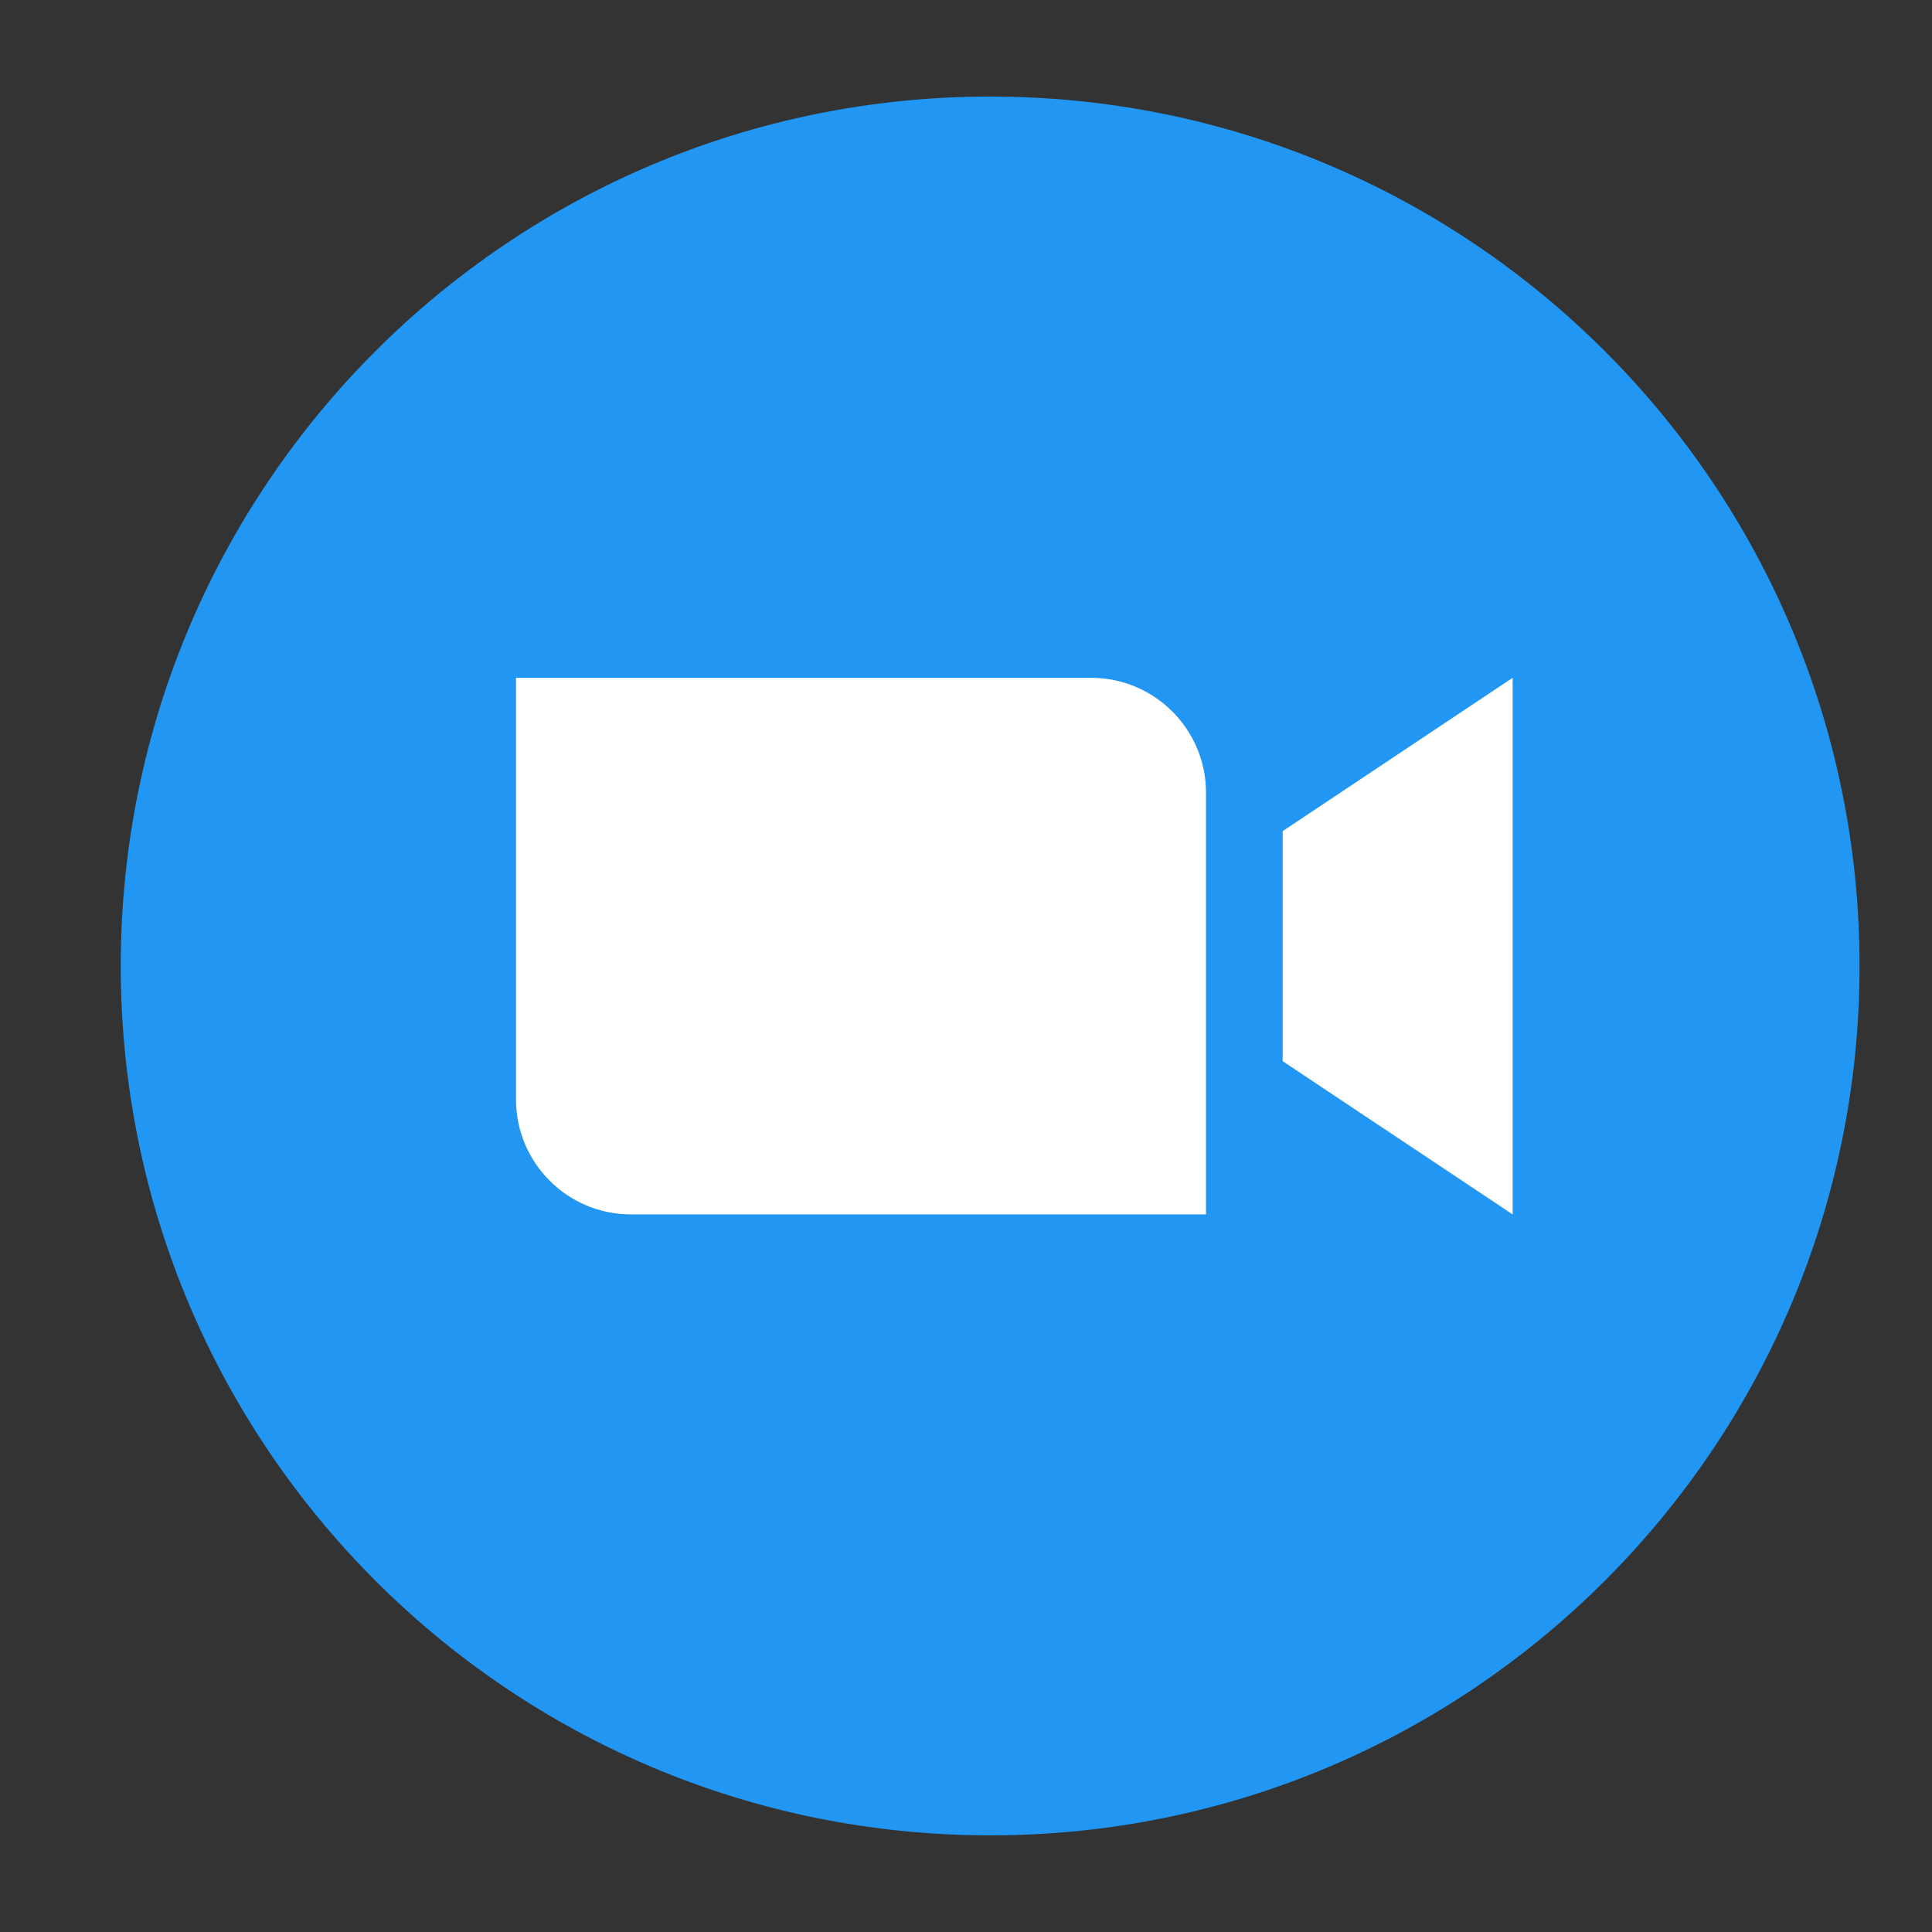 <svg width="48" height="48" viewBox="0 0 48 48" fill="none" xmlns="http://www.w3.org/2000/svg">
<rect x="0" y="0" width="48" height="48" fill="#333333" stroke="none"/>
<path d="M24.6 45.599C36.529 45.599 46.2 35.928 46.2 23.999C46.2 12.07 36.529 2.399 24.6 2.399C12.67 2.399 3 12.07 3 23.999C3 35.928 12.671 45.599 24.6 45.599Z" fill="#2196F3"/>
<path fill-rule="evenodd" clip-rule="evenodd" d="M15.678 30.172H29.963V19.697C29.963 18.119 28.684 16.84 27.106 16.84H12.82V27.315C12.82 28.893 14.099 30.172 15.678 30.172ZM31.867 26.364L37.581 30.172V16.84L31.868 20.649L31.867 26.364Z" fill="white"/>
</svg>
